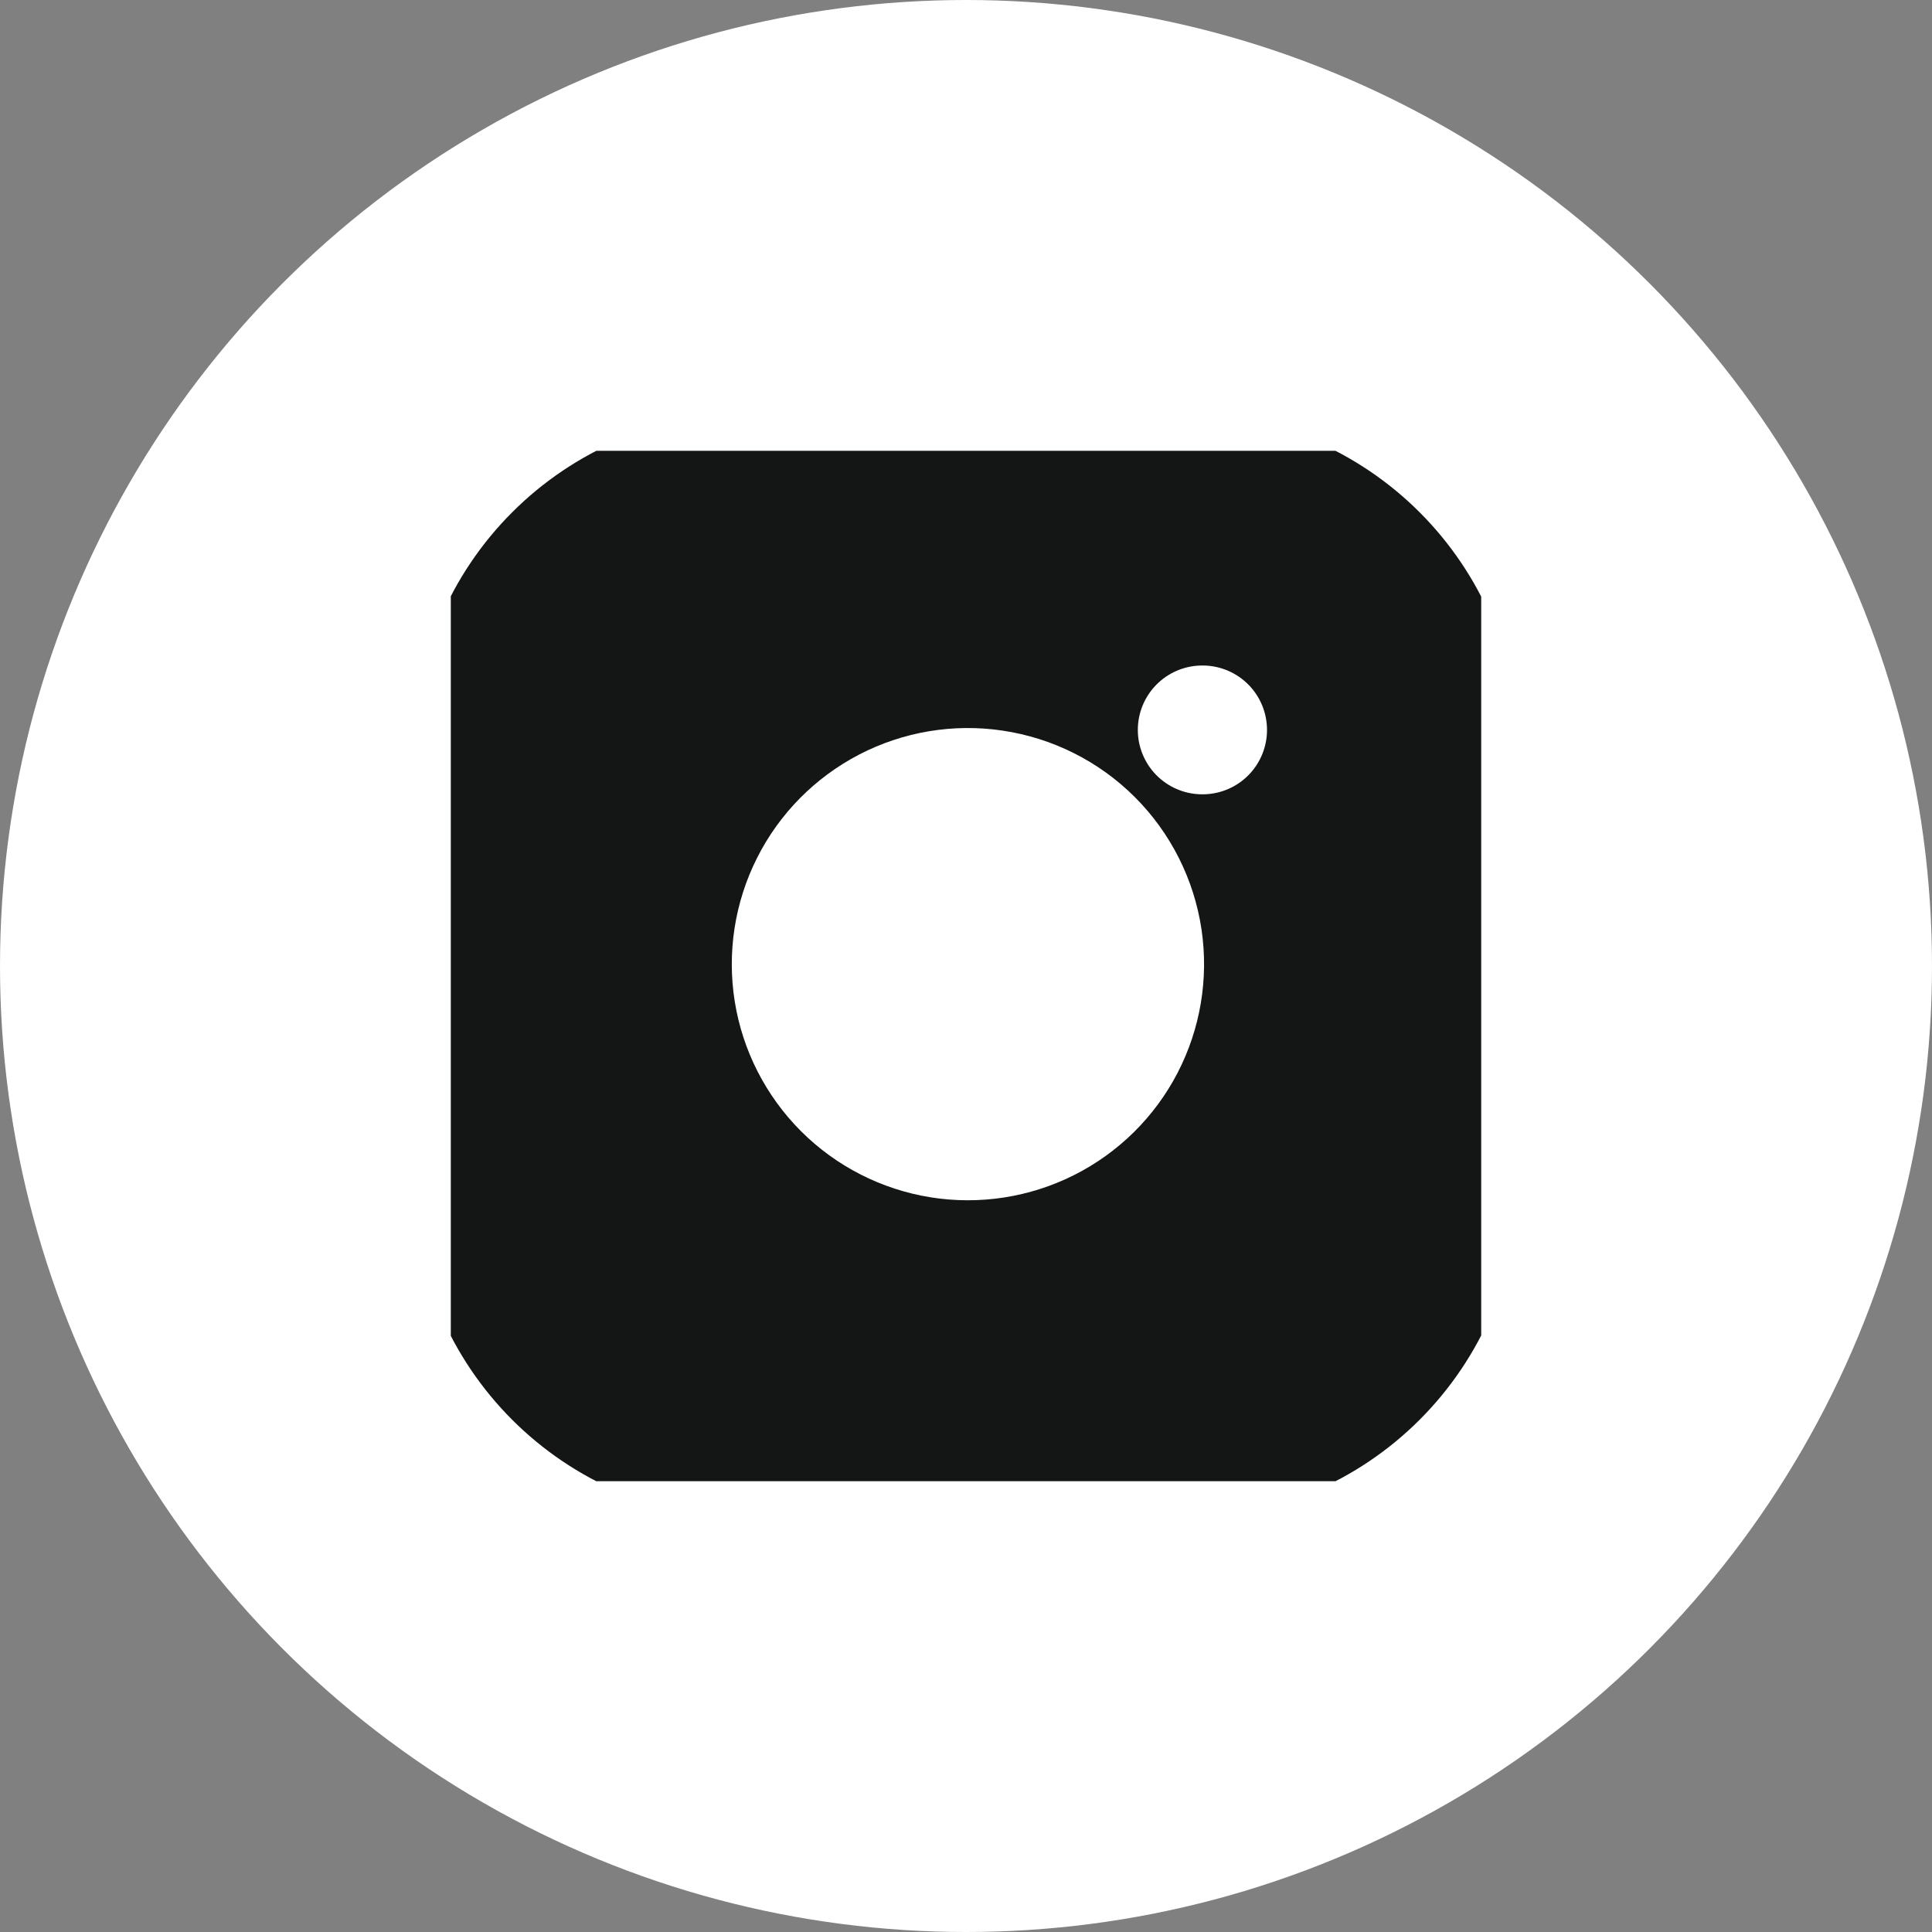 <?xml version="1.0" encoding="UTF-8"?> <svg xmlns="http://www.w3.org/2000/svg" width="30" height="30" viewBox="0 0 30 30" fill="none"><rect x="0" y="0" width="30" height="30" fill="#808080" stroke="none"/><circle cx="15" cy="15" r="15" fill="white"></circle><g clip-path="url(#clip0_976_154)"><path d="M18.332 8.334H11.665C9.824 8.334 8.332 9.826 8.332 11.667V18.334C8.332 20.175 9.824 21.667 11.665 21.667H18.332C20.173 21.667 21.665 20.175 21.665 18.334V11.667C21.665 9.826 20.173 8.334 18.332 8.334Z" fill="#141615" stroke="#141615" stroke-width="3.833" stroke-linecap="round" stroke-linejoin="round"></path><path d="M17.668 14.58C17.75 15.135 17.655 15.702 17.397 16.2C17.139 16.697 16.73 17.101 16.229 17.353C15.728 17.605 15.16 17.693 14.606 17.604C14.053 17.515 13.541 17.254 13.144 16.857C12.748 16.46 12.486 15.949 12.397 15.395C12.308 14.841 12.396 14.274 12.648 13.773C12.9 13.271 13.304 12.863 13.802 12.604C14.3 12.346 14.866 12.251 15.421 12.334C15.987 12.418 16.511 12.681 16.916 13.086C17.32 13.49 17.584 14.014 17.668 14.58Z" fill="white" stroke="white" stroke-width="2" stroke-linecap="round" stroke-linejoin="round"></path><path d="M18.668 11.334H18.674" stroke="white" stroke-width="2" stroke-linecap="round" stroke-linejoin="round"></path></g><defs><clipPath id="clip0_976_154"><rect width="16" height="16" fill="white" transform="translate(7 7)"></rect></clipPath></defs></svg> 
